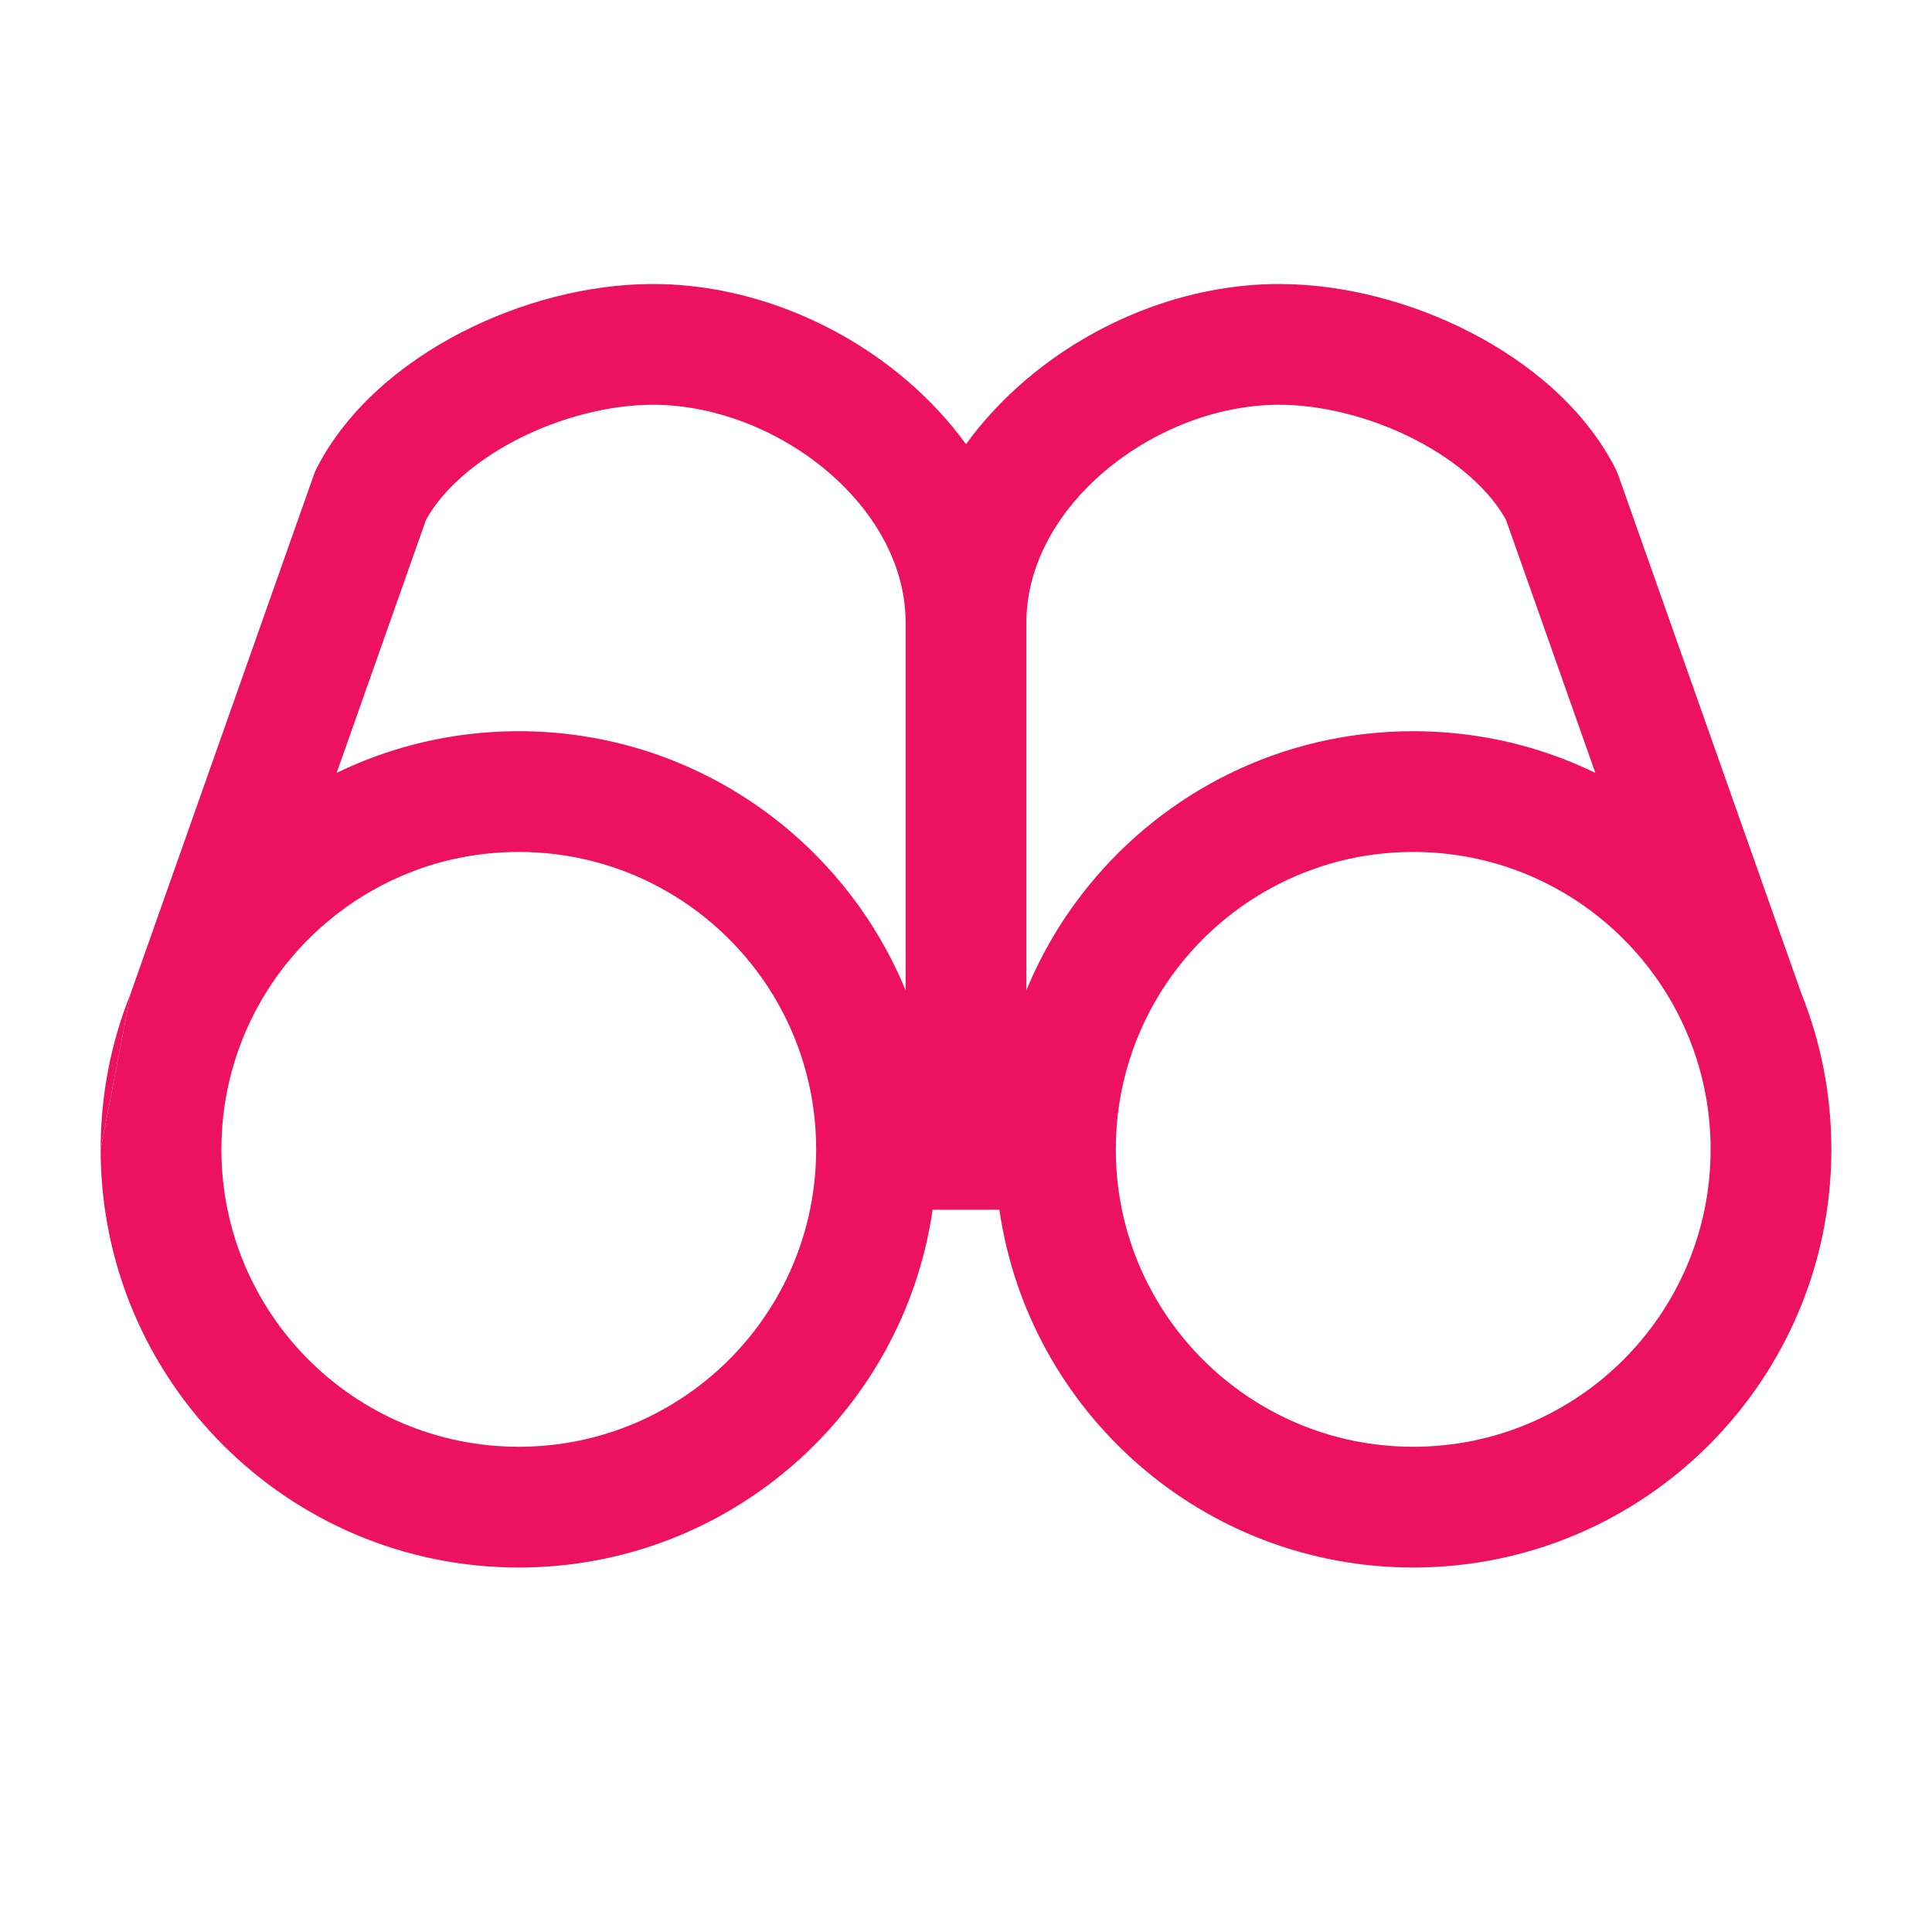 <svg width="32" height="32" viewBox="0 0 32 32" fill="none" xmlns="http://www.w3.org/2000/svg">
<path fill-rule="evenodd" clip-rule="evenodd" d="M2.164 16.455L5.195 7.874C5.21 7.831 5.228 7.789 5.248 7.749C5.755 6.765 6.664 6.011 7.633 5.51C8.611 5.004 9.745 4.704 10.815 4.704C12.346 4.704 13.868 5.318 15.011 6.293C15.377 6.605 15.713 6.962 16 7.357C16.287 6.962 16.622 6.605 16.989 6.293C18.132 5.318 19.654 4.704 21.185 4.704C22.255 4.704 23.389 5.004 24.366 5.51C25.336 6.011 26.245 6.765 26.751 7.749C26.772 7.789 26.79 7.831 26.805 7.874L29.836 16.455C30.157 17.253 30.333 18.124 30.333 19.037C30.333 22.862 27.232 25.963 23.407 25.963C19.922 25.963 17.038 23.388 16.553 20.037H15.447C14.962 23.388 12.078 25.963 8.592 25.963C4.768 25.963 1.668 22.864 1.667 19.04L2.164 16.455ZM5.576 12.801L7.056 8.61C7.324 8.126 7.848 7.651 8.553 7.286C9.276 6.912 10.098 6.704 10.815 6.704C11.829 6.704 12.9 7.121 13.713 7.814C14.524 8.507 15 9.399 15 10.313V16.403C13.963 13.884 11.485 12.111 8.592 12.111C7.511 12.111 6.487 12.359 5.576 12.801ZM13.418 18.044C13.484 18.365 13.518 18.697 13.518 19.037C13.518 21.758 11.313 23.963 8.592 23.963C5.872 23.963 3.667 21.757 3.667 19.037C3.667 17.005 4.898 15.259 6.655 14.507C6.691 14.491 6.728 14.476 6.765 14.461C7.33 14.235 7.947 14.111 8.592 14.111C10.293 14.111 11.792 14.973 12.677 16.283C13.031 16.807 13.287 17.403 13.418 18.044ZM17 16.403C17.259 15.773 17.608 15.19 18.032 14.67C19.301 13.108 21.238 12.111 23.407 12.111C23.437 12.111 23.467 12.111 23.498 12.112C24.142 12.12 24.764 12.216 25.354 12.388C25.725 12.497 26.082 12.635 26.424 12.801L24.944 8.61C24.676 8.126 24.152 7.651 23.447 7.286C22.724 6.912 21.902 6.704 21.185 6.704C20.171 6.704 19.1 7.121 18.287 7.814C17.475 8.507 17 9.399 17 10.313V16.403ZM18.481 19.037C18.481 21.757 20.687 23.963 23.407 23.963C26.127 23.963 28.332 21.759 28.333 19.04C28.333 19.039 28.333 19.038 28.333 19.037C28.333 18.996 28.333 18.955 28.332 18.915C28.331 18.865 28.329 18.817 28.326 18.768C28.221 16.827 26.993 15.184 25.28 14.479C24.703 14.242 24.07 14.111 23.407 14.111C21.707 14.111 20.208 14.973 19.323 16.283C18.791 17.069 18.481 18.017 18.481 19.037Z" fill="#EC125F"/>
<path d="M2.164 16.455C1.843 17.253 1.667 18.124 1.667 19.037L2.164 16.455Z" fill="#EC125F"/>
</svg>
